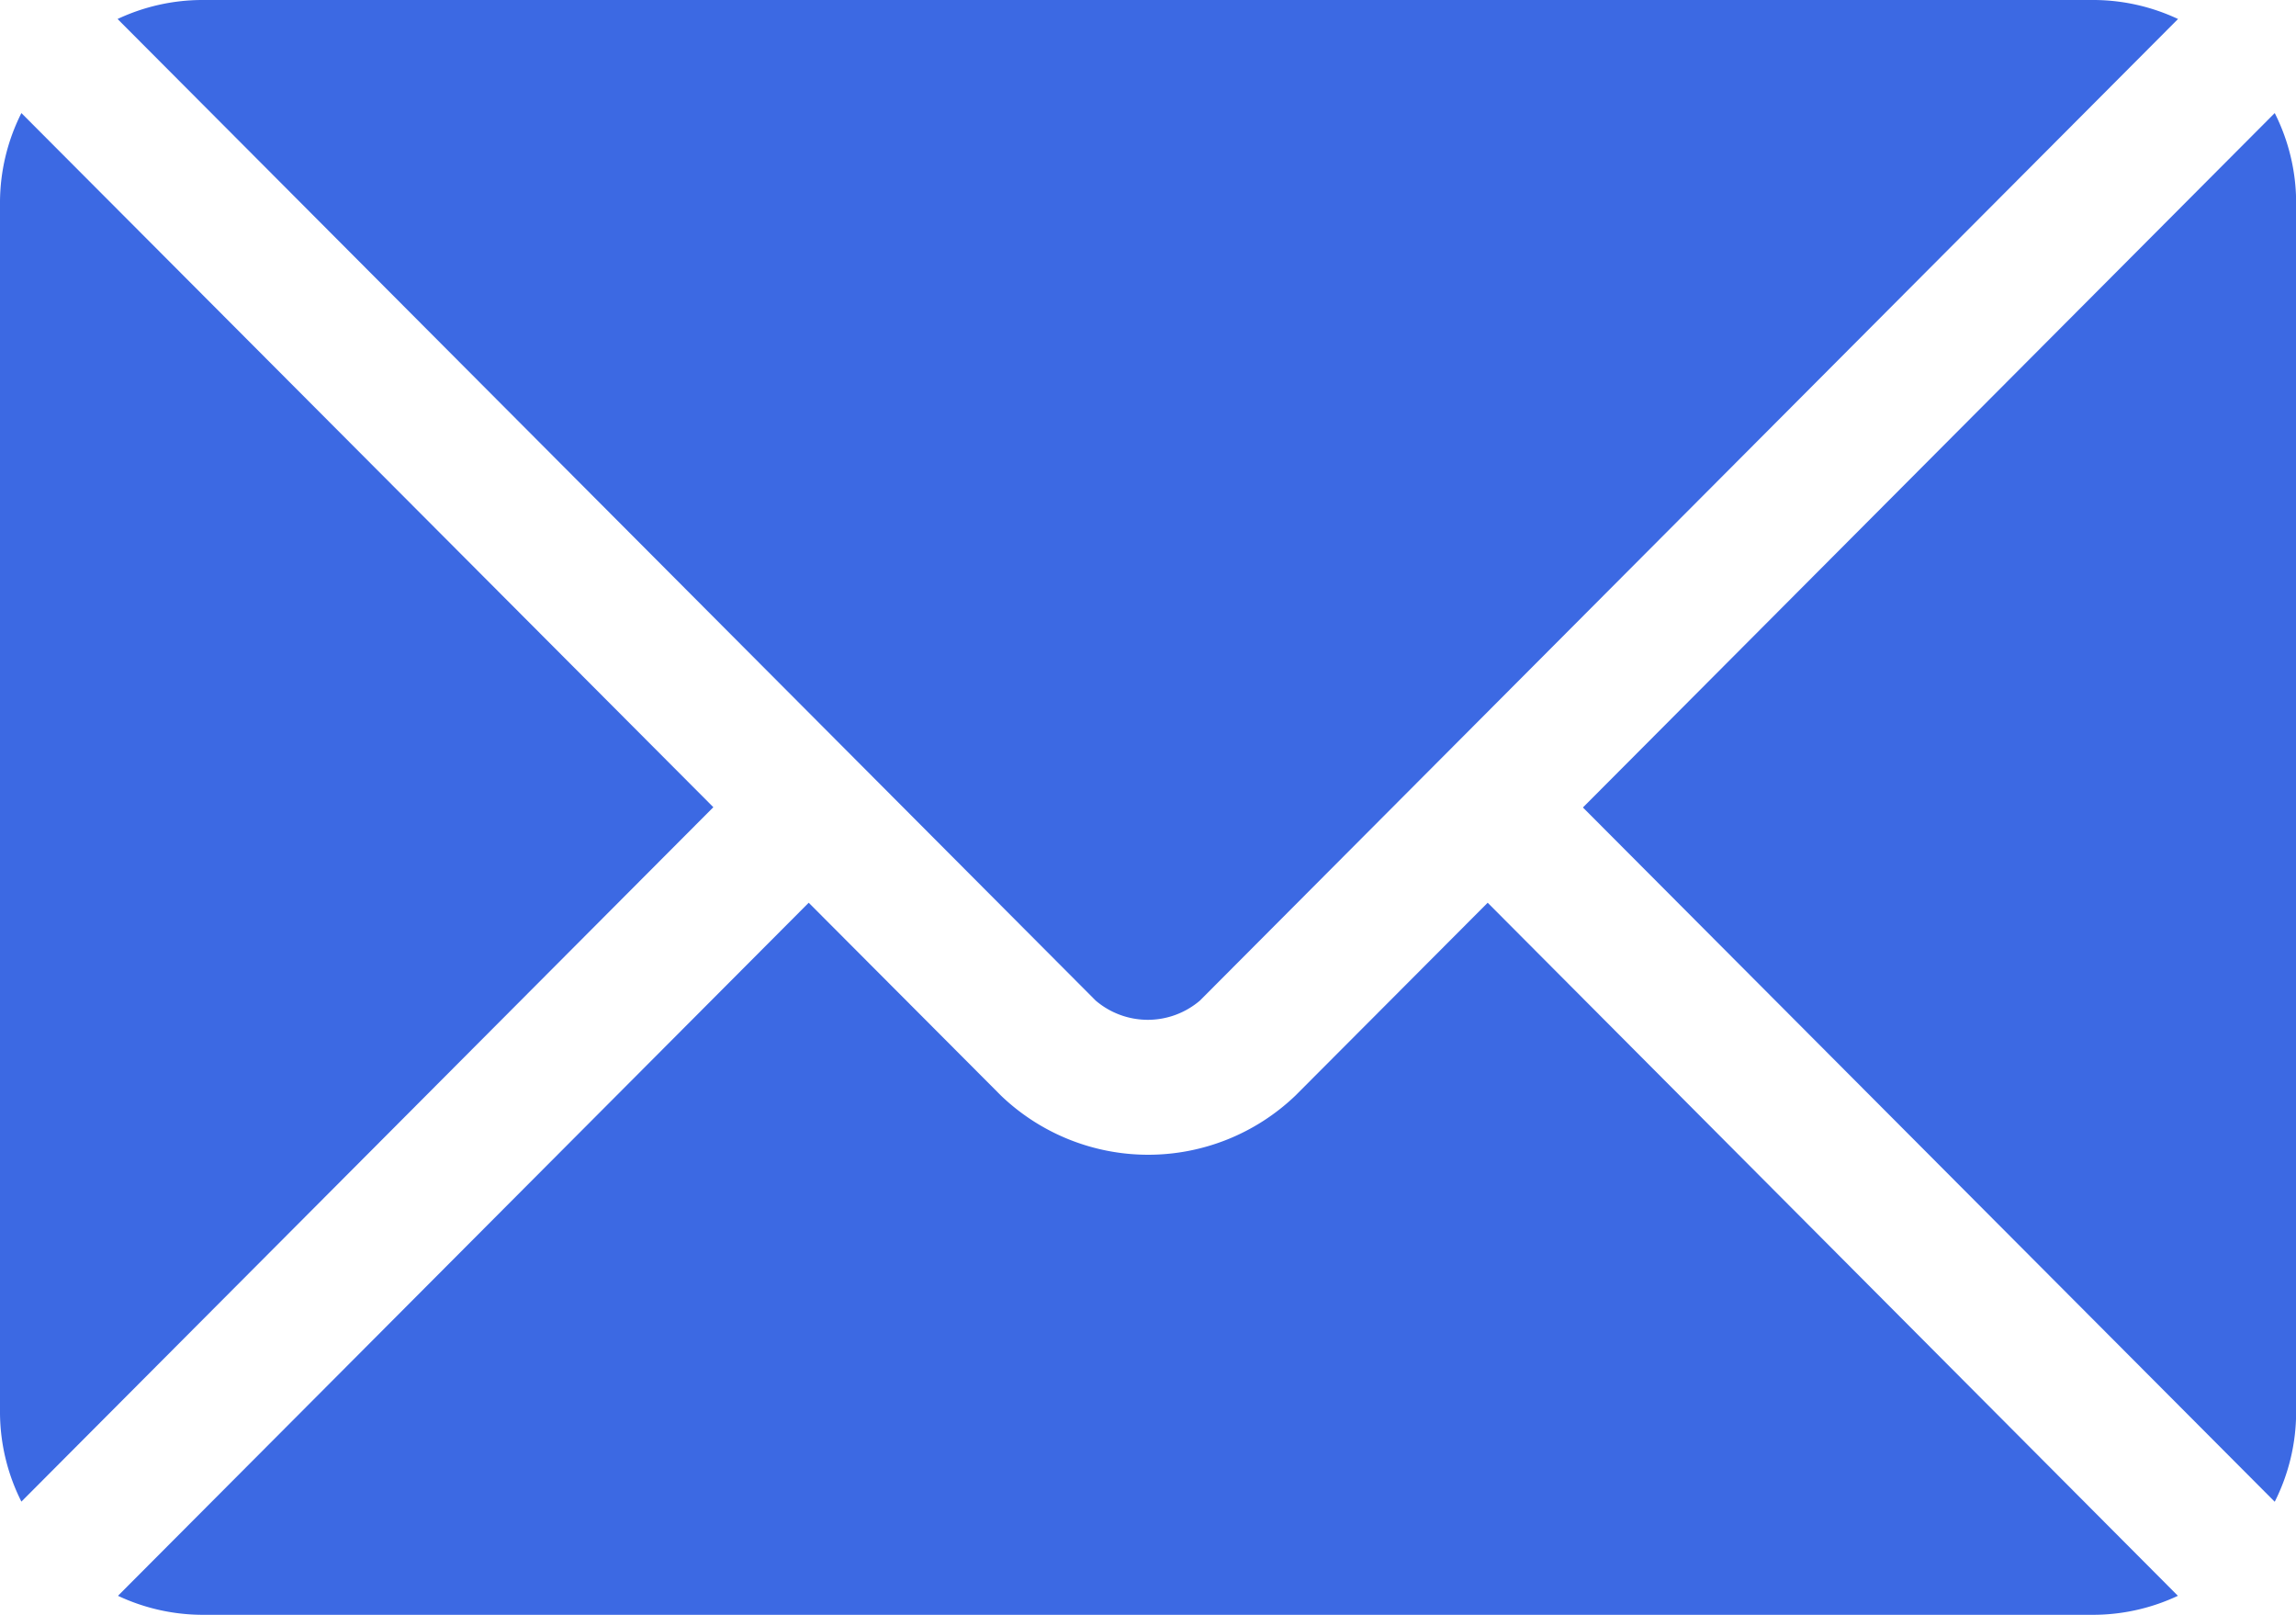 <svg id="email_4_" data-name="email (4)" xmlns="http://www.w3.org/2000/svg" width="17.165" height="12.069" viewBox="0 0 17.165 12.069">
  <g id="Group_111987" data-name="Group 111987" transform="translate(0.879 6.747)">
    <g id="Group_111986" data-name="Group 111986">
      <path id="Path_179504" data-name="Path 179504" d="M36.469,277.251l-1.438,1.442a1.591,1.591,0,0,1-2.2,0l-1.438-1.442-5.164,5.18a1.494,1.494,0,0,0,.629.142H41a1.493,1.493,0,0,0,.629-.142Z" transform="translate(-26.226 -277.251)" fill="#3c69e3"/>
    </g>
  </g>
  <g id="Group_111989" data-name="Group 111989" transform="translate(0.879)">
    <g id="Group_111988" data-name="Group 111988">
      <path id="Path_179505" data-name="Path 179505" d="M41.005,76H26.857a1.493,1.493,0,0,0-.629.142l5.518,5.536h0l1.794,1.8a.6.6,0,0,0,.78,0l1.794-1.8h0l5.518-5.536A1.493,1.493,0,0,0,41.005,76Z" transform="translate(-26.228 -76)" fill="#3c69e3"/>
    </g>
  </g>
  <g id="Group_111991" data-name="Group 111991" transform="translate(0 0.845)">
    <g id="Group_111990" data-name="Group 111990">
      <path id="Path_179506" data-name="Path 179506" d="M.16,101.212a1.49,1.49,0,0,0-.16.663v9.052a1.49,1.49,0,0,0,.16.663L5.333,106.4Z" transform="translate(0 -101.212)" fill="#3c69e3"/>
    </g>
  </g>
  <g id="Group_111993" data-name="Group 111993" transform="translate(11.833 0.845)">
    <g id="Group_111992" data-name="Group 111992">
      <path id="Path_179507" data-name="Path 179507" d="M358.106,101.21l-5.172,5.19,5.172,5.189a1.49,1.49,0,0,0,.16-.663v-9.052A1.49,1.49,0,0,0,358.106,101.21Z" transform="translate(-352.933 -101.21)" fill="#3c69e3"/>
    </g>
  </g>
</svg>
